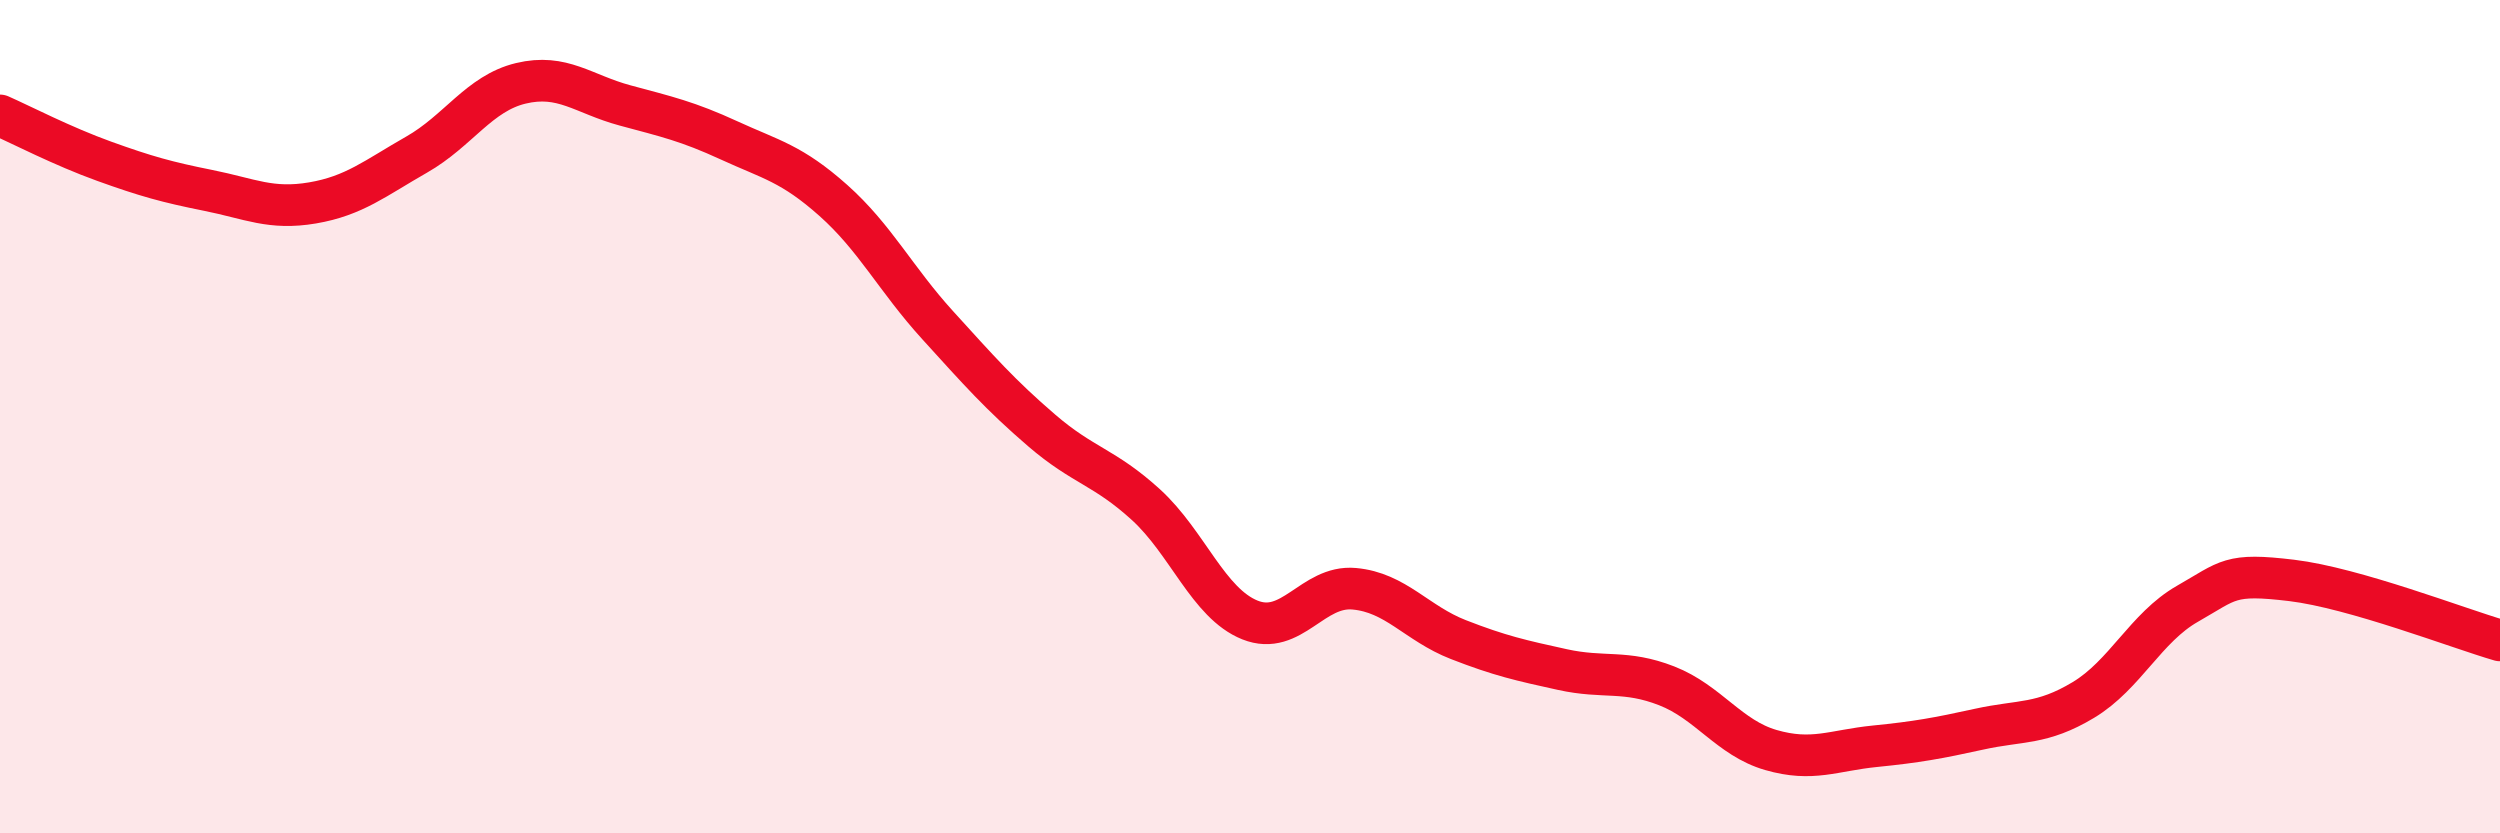 
    <svg width="60" height="20" viewBox="0 0 60 20" xmlns="http://www.w3.org/2000/svg">
      <path
        d="M 0,2.77 C 0.5,2.99 1.5,3.51 2.5,3.87 C 3.5,4.23 4,4.37 5,4.57 C 6,4.77 6.5,5.04 7.5,4.87 C 8.5,4.7 9,4.28 10,3.71 C 11,3.14 11.5,2.24 12.5,2 C 13.5,1.76 14,2.26 15,2.53 C 16,2.8 16.5,2.91 17.5,3.37 C 18.5,3.83 19,3.92 20,4.81 C 21,5.7 21.5,6.7 22.5,7.8 C 23.5,8.9 24,9.47 25,10.33 C 26,11.19 26.5,11.2 27.5,12.11 C 28.5,13.02 29,14.48 30,14.88 C 31,15.28 31.5,14.04 32.5,14.13 C 33.5,14.22 34,14.96 35,15.35 C 36,15.74 36.5,15.85 37.5,16.07 C 38.5,16.29 39,16.07 40,16.46 C 41,16.85 41.5,17.71 42.5,18 C 43.5,18.29 44,18.01 45,17.91 C 46,17.81 46.5,17.72 47.5,17.5 C 48.5,17.28 49,17.4 50,16.8 C 51,16.2 51.5,15.06 52.5,14.49 C 53.5,13.92 53.5,13.75 55,13.93 C 56.5,14.11 59,15.08 60,15.37L60 20L0 20Z"
        fill="#EB0A25"
        opacity="0.1"
        stroke-linecap="round"
        stroke-linejoin="round"
      />
      <path
        d="M 0,2.77 C 0.5,2.99 1.5,3.51 2.5,3.87 C 3.5,4.23 4,4.37 5,4.57 C 6,4.77 6.5,5.04 7.5,4.87 C 8.5,4.7 9,4.28 10,3.71 C 11,3.14 11.5,2.24 12.5,2 C 13.5,1.76 14,2.26 15,2.53 C 16,2.8 16.5,2.91 17.5,3.37 C 18.5,3.83 19,3.92 20,4.81 C 21,5.7 21.5,6.7 22.5,7.8 C 23.5,8.9 24,9.47 25,10.33 C 26,11.19 26.5,11.2 27.5,12.11 C 28.5,13.02 29,14.48 30,14.88 C 31,15.28 31.5,14.04 32.5,14.13 C 33.5,14.22 34,14.96 35,15.35 C 36,15.74 36.5,15.85 37.5,16.07 C 38.5,16.29 39,16.07 40,16.46 C 41,16.85 41.5,17.71 42.5,18 C 43.5,18.29 44,18.01 45,17.91 C 46,17.81 46.5,17.72 47.5,17.5 C 48.5,17.28 49,17.4 50,16.8 C 51,16.2 51.5,15.06 52.5,14.49 C 53.5,13.92 53.5,13.75 55,13.93 C 56.5,14.11 59,15.08 60,15.37"
        stroke="#EB0A25"
        stroke-width="1"
        fill="none"
        stroke-linecap="round"
        stroke-linejoin="round"
      />
    </svg>
  